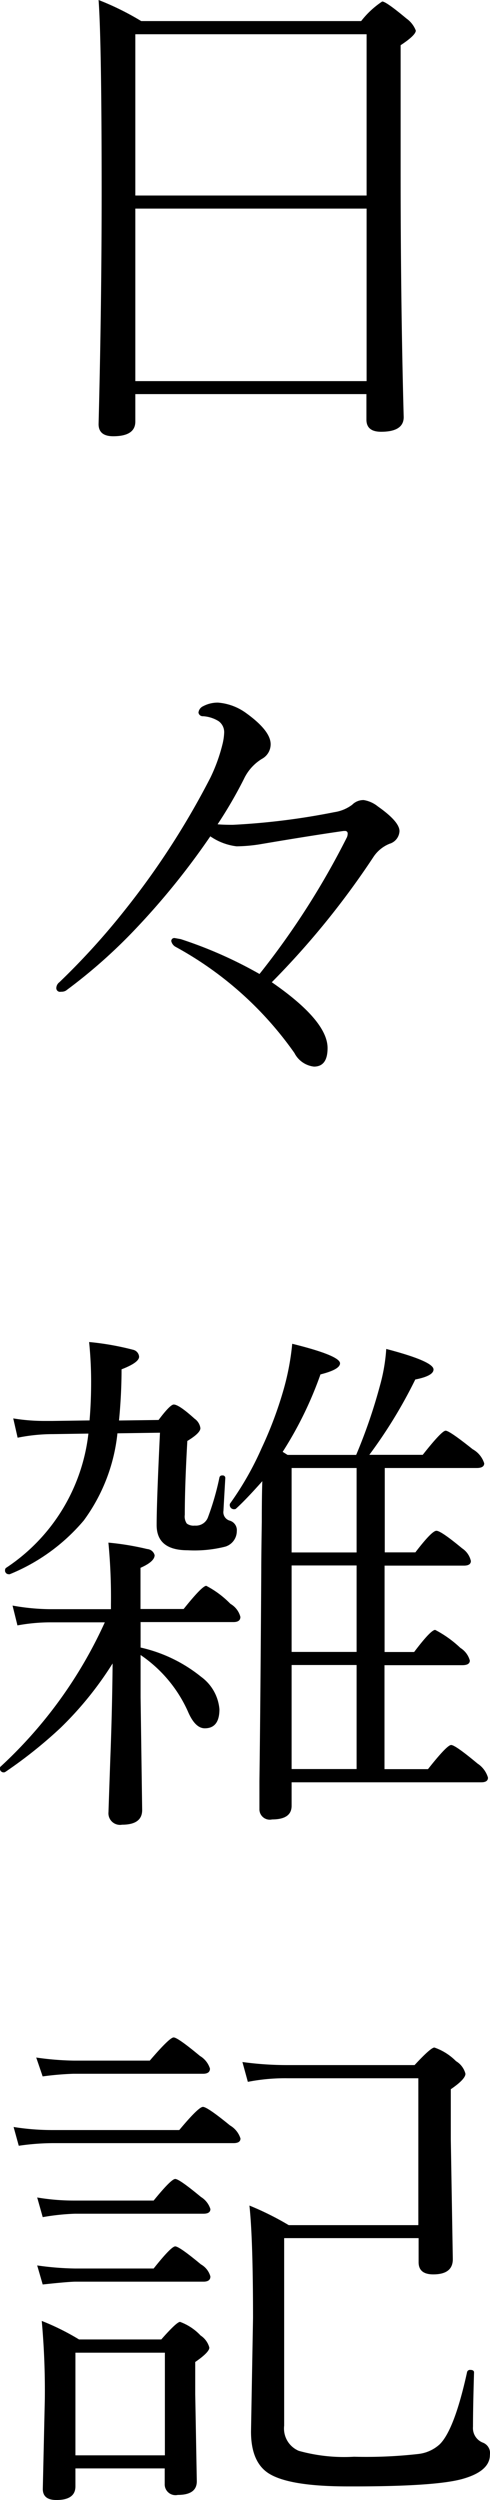 <svg id="レイヤー_2" data-name="レイヤー 2" xmlns="http://www.w3.org/2000/svg" width="55.87" height="284.76" viewBox="0 0 55.87 284.76"><title>main_ttl-4</title><path d="M1100,216.48h-26.37v3.13q0,1.67-2.52,1.67-1.67,0-1.67-1.38,0.35-13.65.35-26.4,0-17.05-.35-21.91a31.26,31.26,0,0,1,4.86,2.4h25.08a10.09,10.09,0,0,1,2.4-2.23q0.44,0,2.75,1.93a3,3,0,0,1,1.08,1.38q0,0.53-1.73,1.67v14.41q0,15,.35,27.95,0,1.67-2.58,1.67-1.67,0-1.67-1.38v-2.93Zm0-22.62V175.49h-26.37v18.37H1100Zm0,21.12V195.35h-26.37V215H1100Z" transform="translate(-1058.2 -171.59)"/><path d="M1087.79,282.53a89.84,89.84,0,0,0,9.93-15.5,1,1,0,0,0,.12-0.47,0.28,0.28,0,0,0-.32-0.32h-0.15q-3.72.53-9.55,1.52a18.05,18.05,0,0,1-2.64.23,6.66,6.66,0,0,1-3-1.14,84.63,84.63,0,0,1-8.47,10.49,60,60,0,0,1-8,7.09,1,1,0,0,1-.56.12,0.42,0.42,0,0,1-.53-0.41,0.86,0.86,0,0,1,.35-0.67,81.51,81.51,0,0,0,7.5-8.26,90.63,90.63,0,0,0,9.73-15.06,19.34,19.34,0,0,0,1.38-3.84,6.51,6.51,0,0,0,.18-1.26,1.54,1.54,0,0,0-.64-1.32,3.81,3.81,0,0,0-1.76-.56,0.49,0.49,0,0,1-.53-0.41,0.9,0.9,0,0,1,.53-0.73,3.53,3.53,0,0,1,1.7-.41,6.27,6.27,0,0,1,3.13,1.14q2.87,2.05,2.87,3.6a1.89,1.89,0,0,1-1,1.67,5.36,5.36,0,0,0-2.05,2.29,50.23,50.23,0,0,1-3,5.16q0.64,0.06,1.73.06a78.94,78.94,0,0,0,11.57-1.44,4.49,4.49,0,0,0,2.05-.85,1.79,1.79,0,0,1,1.32-.53,3.47,3.47,0,0,1,1.61.73q2.46,1.73,2.46,2.81a1.58,1.58,0,0,1-1.14,1.44,4,4,0,0,0-1.79,1.44,93.42,93.42,0,0,1-11.63,14.33q6.36,4.39,6.36,7.5,0,2.11-1.55,2.11a2.86,2.86,0,0,1-2.23-1.55,39.91,39.91,0,0,0-13.51-12.07,1,1,0,0,1-.53-0.67,0.34,0.34,0,0,1,.41-0.35l0.67,0.12A48.59,48.59,0,0,1,1087.79,282.53Z" transform="translate(-1058.2 -171.59)"/><path d="M1074.23,356.38v2.87a16.82,16.82,0,0,1,6.91,3.34,5.11,5.11,0,0,1,2.08,3.69q0,2.17-1.67,2.17-1.11,0-1.93-1.93a15.36,15.36,0,0,0-5.39-6.42v4.8l0.18,12.86q0,1.67-2.29,1.67a1.32,1.32,0,0,1-1.55-1.44q0-.15.21-6.15,0.21-5.42.26-10.78a39.23,39.23,0,0,1-5.95,7.35,51.65,51.65,0,0,1-6.27,5,0.31,0.31,0,0,1-.18.06,0.42,0.42,0,0,1-.44-0.5,0.2,0.2,0,0,1,.06-0.15,51,51,0,0,0,11.89-16.44h-6.24a20.8,20.8,0,0,0-3.72.35l-0.56-2.26a25,25,0,0,0,4.22.41h7V354.3a65.46,65.46,0,0,0-.29-7,31.22,31.22,0,0,1,4.42.73,0.94,0.94,0,0,1,.85.7q0,0.73-1.61,1.44v4.69h4.92q2.11-2.64,2.58-2.64a10.86,10.86,0,0,1,2.75,2.05,2.43,2.43,0,0,1,1.14,1.49q0,0.59-.79.59h-10.61Zm-2.64-21.53a20.3,20.3,0,0,1-3.84,9.93,21.77,21.77,0,0,1-8.44,6.12,0.12,0.12,0,0,1-.09,0,0.42,0.42,0,0,1-.44-0.5,0.28,0.28,0,0,1,.12-0.23,21.18,21.18,0,0,0,9.38-15.29l-4,.06a20.43,20.43,0,0,0-4.07.41l-0.5-2.2a21.57,21.57,0,0,0,3.43.29h1.08l4.19-.06q0.18-2.11.18-4.39t-0.23-4.54a31.52,31.52,0,0,1,5,.88,0.88,0.88,0,0,1,.7.79q0,0.67-2,1.44,0,2.81-.29,5.83l4.51-.06q1.32-1.76,1.73-1.76,0.59,0,2.37,1.61a1.58,1.58,0,0,1,.67,1.08q0,0.56-1.49,1.46-0.29,5.1-.29,8.41a1.41,1.41,0,0,0,.23,1,1.3,1.3,0,0,0,.91.23,1.46,1.46,0,0,0,1.49-.91,30.67,30.67,0,0,0,1.32-4.57,0.29,0.29,0,0,1,.32-0.23,0.29,0.29,0,0,1,.35.29q-0.21,3.6-.21,3.72a1,1,0,0,0,.73,1.14,1.13,1.13,0,0,1,.79,1.2,1.85,1.85,0,0,1-1.32,1.76,14.34,14.34,0,0,1-4.28.41q-3.54,0-3.54-2.87,0-2.61.38-10.52Zm19.86,39.73v2.7q0,1.55-2.23,1.55a1.18,1.18,0,0,1-1.44-1.2q0-.5,0-3.19,0.12-9,.21-24,0-1.67.06-5.51,0-3,.06-4.63-1.9,2.14-3,3.13a0.2,0.2,0,0,1-.15.06,0.48,0.48,0,0,1-.56-0.53,0.28,0.28,0,0,1,.06-0.15,34.9,34.9,0,0,0,3.57-6.27,44.51,44.51,0,0,0,2.49-6.62,29,29,0,0,0,1-5.27q5.45,1.35,5.45,2.23,0,0.7-2.23,1.26a42.47,42.47,0,0,1-4.31,8.82l0.56,0.35h7.82a60.58,60.58,0,0,0,2.7-7.85,20.37,20.37,0,0,0,.73-4.22q5.39,1.41,5.39,2.34,0,0.73-2.08,1.14a54.89,54.89,0,0,1-5.24,8.58h6.09q2.17-2.75,2.61-2.75t3.08,2.11a2.8,2.8,0,0,1,1.32,1.61q0,0.53-.85.53h-10.49v9.61h3.49q1.88-2.46,2.4-2.46t2.93,2a2.35,2.35,0,0,1,1,1.44q0,0.53-.79.53h-9.05v9.84h3.37q1.9-2.52,2.4-2.52a12.65,12.65,0,0,1,2.87,2.05,2.46,2.46,0,0,1,1.08,1.44q0,0.53-.85.53h-8.88v11.84H1107q2.17-2.75,2.64-2.75t3,2.11a2.9,2.9,0,0,1,1.2,1.61q0,0.53-.76.53h-21.71Zm0-26.16h7.41V338.8h-7.41v9.61Zm0,1.49v9.84h7.41V349.9h-7.41Zm0,11.34v11.84h7.41V361.24h-7.41Z" transform="translate(-1058.2 -171.59)"/><path d="M1060.34,416l-0.59-2.14a27.78,27.78,0,0,0,4.45.35h14.44q2.2-2.64,2.7-2.64t3.08,2.11a2.65,2.65,0,0,1,1.2,1.49q0,0.53-.79.53h-20.62A27.48,27.48,0,0,0,1060.34,416Zm2.72-7.91-0.73-2.14a33.15,33.15,0,0,0,4.25.35h8.7q2.26-2.64,2.72-2.64t3,2.11a2.58,2.58,0,0,1,1.14,1.44q0,0.59-.79.59h-14.82A34.24,34.24,0,0,0,1063.07,408.1Zm0,16-0.62-2.2a25,25,0,0,0,4.28.35h9q2-2.46,2.46-2.46t2.93,2.05a2.51,2.51,0,0,1,1.08,1.38q0,0.53-.79.53h-14.68A26.34,26.34,0,0,0,1063.07,424.13Zm0,7.68-0.62-2.14a33.27,33.27,0,0,0,4.28.35h9q2-2.52,2.46-2.52t2.93,2.05a2.28,2.28,0,0,1,1.08,1.38q0,0.59-.79.59h-14.68Q1065.76,431.51,1063.07,431.8ZM1077,452.75h-10.2v2.05q0,1.55-2.17,1.55-1.55,0-1.55-1.26l0.23-10.2a87.9,87.9,0,0,0-.35-8.94,27.86,27.86,0,0,1,4.25,2.11h9.38q1.76-2,2.14-2a6.08,6.08,0,0,1,2.34,1.55,2.39,2.39,0,0,1,1,1.38q0,0.53-1.61,1.64v3.66l0.18,9.93q0,1.55-2.17,1.55a1.23,1.23,0,0,1-1.49-1.26v-1.79Zm0-1.49V439.57h-10.2v11.69H1077ZM1105.9,425V408.31H1091a22.11,22.11,0,0,0-4.54.41l-0.62-2.26a37.27,37.27,0,0,0,5.16.35h14.47q1.85-2,2.26-2a6.4,6.4,0,0,1,2.46,1.55,2.35,2.35,0,0,1,1.08,1.44q0,0.62-1.67,1.76v5.68l0.23,13.68q0,1.73-2.23,1.73-1.67,0-1.67-1.38v-2.75H1090.6v21.36a2.76,2.76,0,0,0,1.67,2.87,19.29,19.29,0,0,0,6.3.67,52.64,52.64,0,0,0,7.38-.32,4.32,4.32,0,0,0,2.4-1.11q1.67-1.67,3.11-8.23a0.34,0.34,0,0,1,.38-0.23c0.27,0,.41.1,0.41,0.29q-0.12,4-.12,6.18a1.78,1.78,0,0,0,1.14,1.82,1.27,1.27,0,0,1,.79,1.38q0,1.87-3.13,2.75t-13.07.85q-6.91,0-9.17-1.58-1.87-1.32-1.87-4.66l0.23-12.92q0-9.05-.41-12.83a33.11,33.11,0,0,1,4.48,2.23h14.77Z" transform="translate(-1058.2 -171.59)"/></svg>